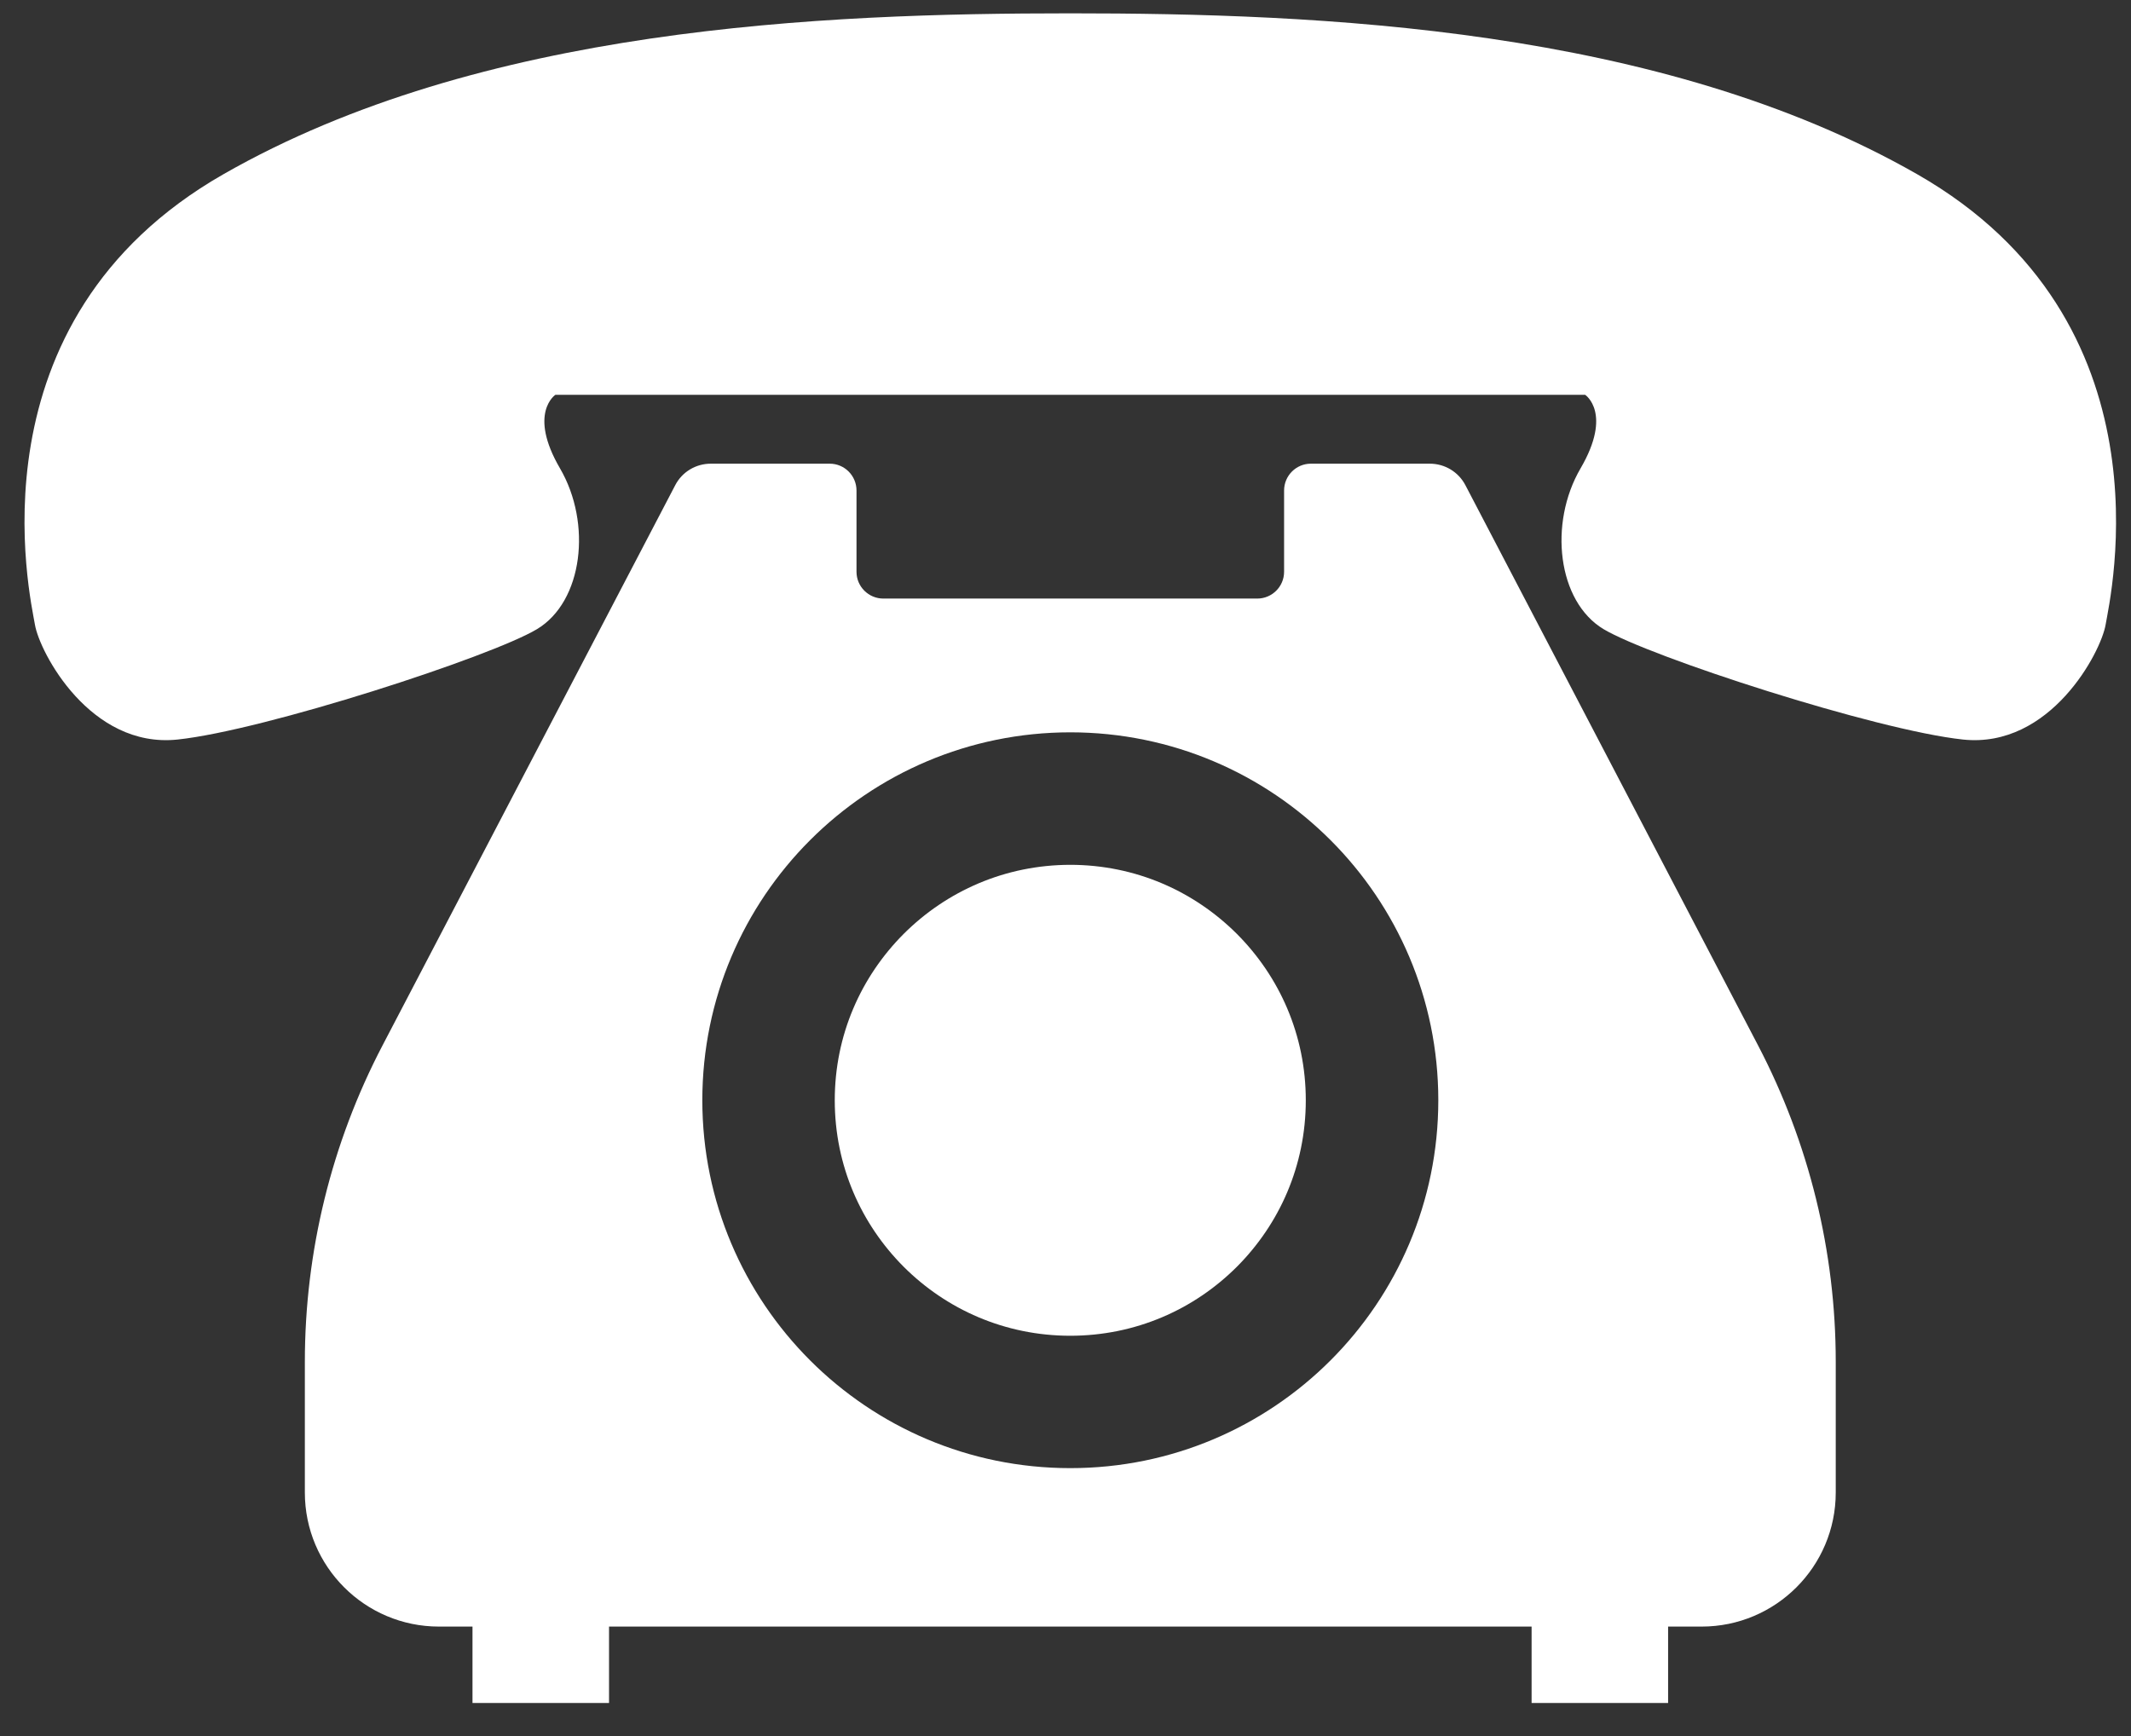 <svg fill="none" height="44" viewBox="0 0 54 44" width="54" xmlns="http://www.w3.org/2000/svg"><rect x="0" y="0" width="54" height="44" fill="#333333" stroke="none"/><g fill="#fff"><path d="m48.58 4.415c-6.524-3.728-15.169-4.077-21.459-4.077s-14.935.348-21.458 4.077c-6.524 3.728-4.895 10.718-4.778 11.416.117.699 1.4 3.145 3.613 2.913 2.213-.235 7.944-2.099 9.109-2.798 1.165-.698 1.398-2.679.583-4.076-.816-1.398-.117-1.863-.117-1.863h13.048 13.048s.699.465-.117 1.863c-.816 1.397-.583 3.378.583 4.076 1.165.699 6.897 2.563 9.109 2.798 2.213.232 3.495-2.214 3.613-2.913.117-.698 1.746-7.688-4.777-11.416z"/><path d="m27.121 21.919c-1.654.002-3.135.667-4.22 1.749-1.083 1.085-1.748 2.566-1.748 4.219 0 1.654.665 3.136 1.748 4.221 1.085 1.082 2.566 1.746 4.22 1.747 1.654-.001 3.135-.664 4.22-1.747 1.083-1.085 1.748-2.567 1.748-4.221 0-1.653-.665-3.134-1.748-4.219-1.085-1.082-2.566-1.748-4.22-1.749z"/><path d="m37.135 12.3c-.175-.337-.521-.548-.904-.548h-3.013c-.374 0-.679.304-.679.681v2.059c0 .375-.305.679-.681.679h-9.473c-.376 0-.681-.304-.681-.679v-2.059c0-.377-.304-.681-.679-.681h-3.013c-.382 0-.729.21-.903.548l-7.414 14.193c-1.295 2.476-1.97 5.228-1.97 8.023v3.312c0 1.876 1.522 3.398 3.398 3.398h.85v1.936h3.46v-1.936h23.378v1.936h3.459v-1.936h.85c1.876 0 3.398-1.522 3.398-3.398v-3.312c0-2.795-.676-5.547-1.97-8.023zm-10.013 24.91c-5.151 0-9.323-4.174-9.325-9.324.002-5.15 4.175-9.323 9.325-9.325 5.151.002 9.324 4.175 9.325 9.325-.001 5.15-4.174 9.324-9.325 9.324z"/></g></svg>
